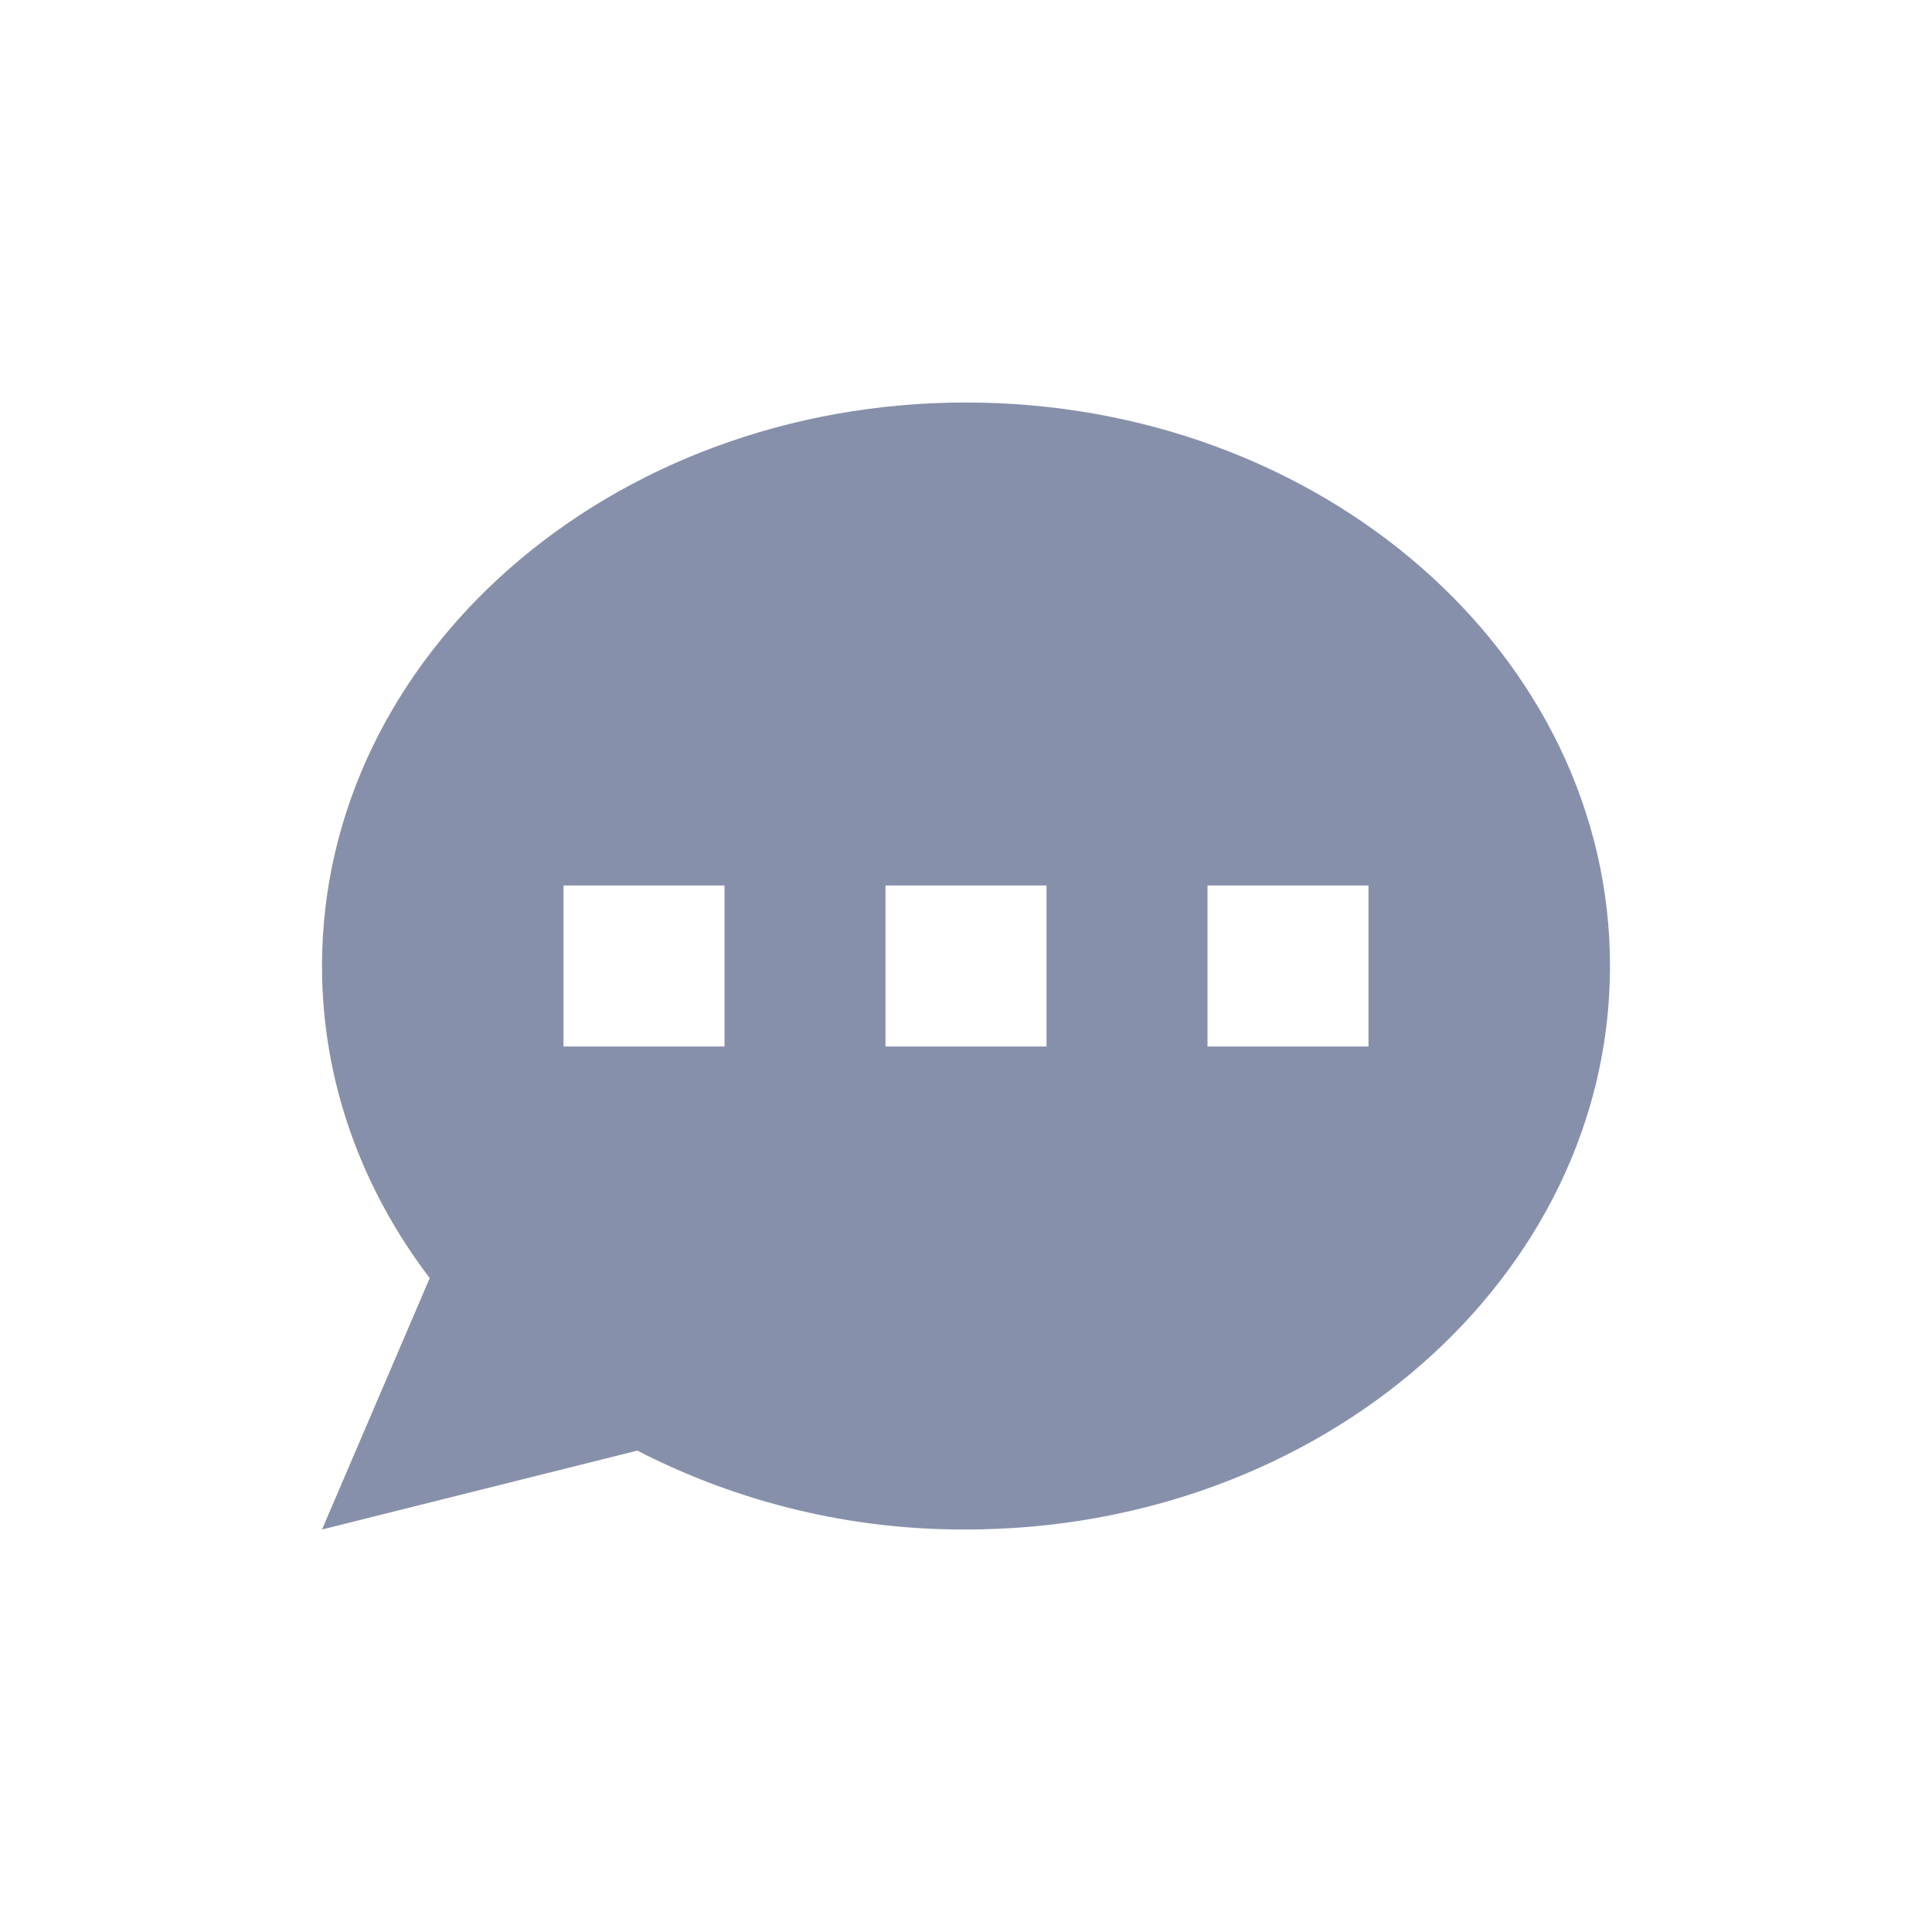 <svg width="24" height="24" viewBox="0 0 24 24" fill="none" xmlns="http://www.w3.org/2000/svg">
<path fill-rule="evenodd" clip-rule="evenodd" d="M20 12C20 15.866 16.418 19 12 19C10.58 19.006 9.18 18.67 7.917 18.02L4 19L5.338 15.877C4.493 14.767 4 13.434 4 12C4 8.134 7.582 5 12 5C16.418 5 20 8.134 20 12ZM9 11H7V13H9V11ZM17 11H15V13H17V11ZM11 11H13V13H11V11Z" fill="#8790AB"/>
</svg>
